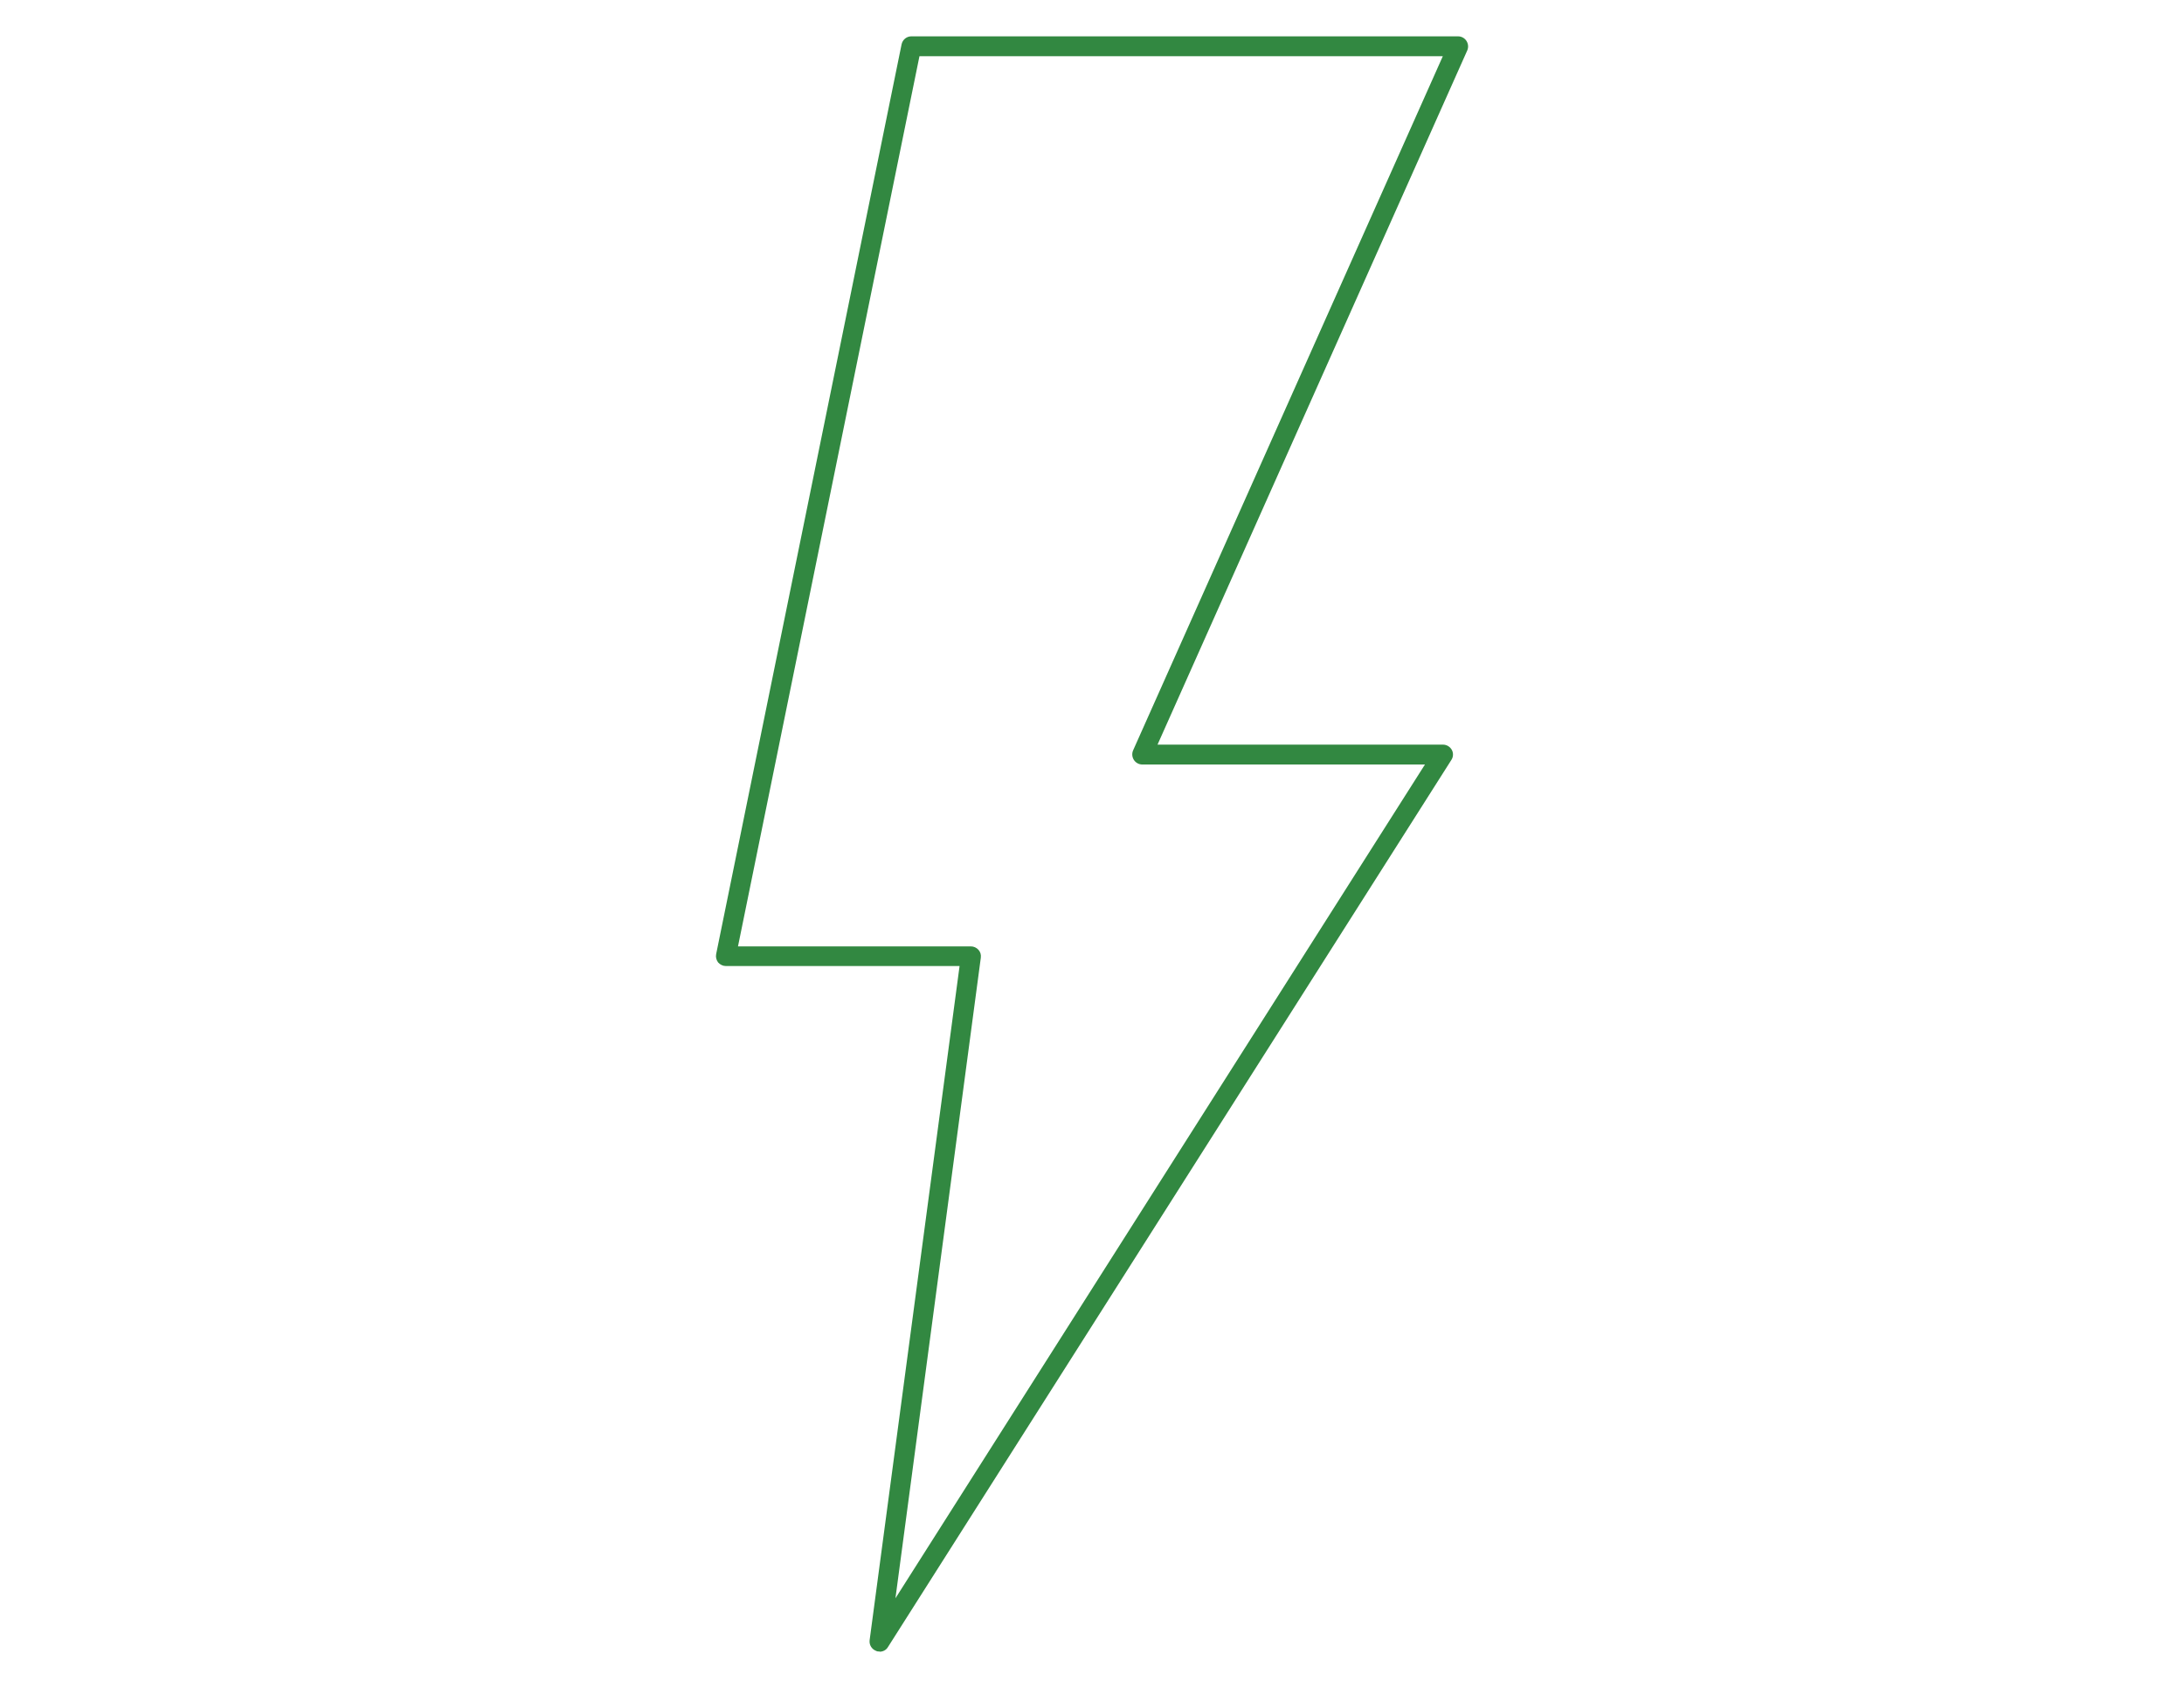 <?xml version="1.0" encoding="UTF-8"?>
<svg id="Icons" xmlns="http://www.w3.org/2000/svg" viewBox="0 0 110 85">
  <defs>
    <style>
      .cls-1 {
        fill: #328841;
        stroke-width: 2px;
      }
    </style>
  </defs>
  <path class="cls-1" d="M44.3,83.17c-.06,0-.12,0-.17-.03-.22-.08-.36-.3-.33-.54l4.53-33.95h-11.77c-.15,0-.29-.07-.39-.18-.09-.12-.13-.27-.1-.42L45.41,2.23c.05-.23.25-.4.49-.4h27.54c.17,0,.33.09.42.23.09.14.11.32.04.48l-15.6,34.96h14.38c.18,0,.35.1.44.26.09.16.08.36-.02.51l-28.38,44.68c-.09.15-.25.23-.42.23ZM37.17,47.66h11.73c.14,0,.28.06.38.17s.14.25.12.4l-4.3,32.26,26.67-41.99h-14.24c-.17,0-.33-.09-.42-.23-.09-.14-.11-.32-.04-.48L72.67,2.83h-26.36l-9.14,44.83Z"/>
</svg>